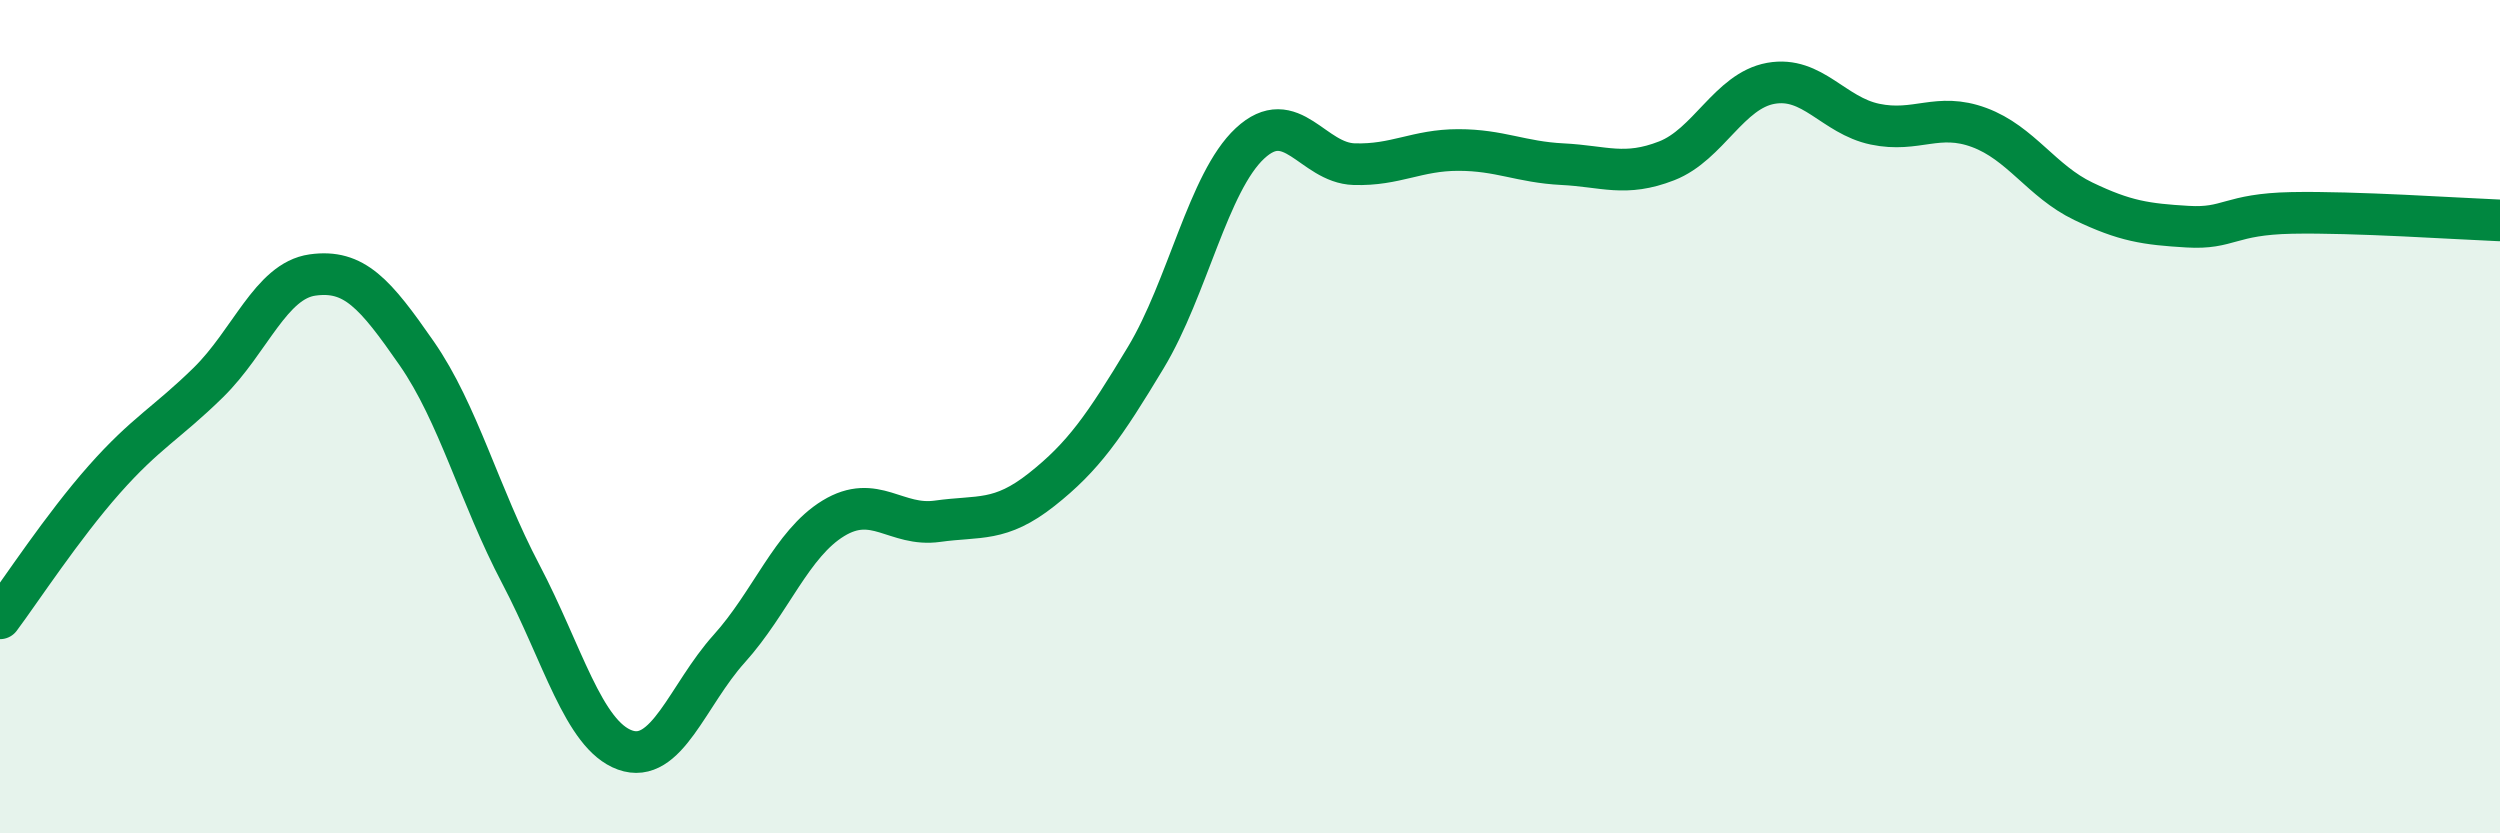 
    <svg width="60" height="20" viewBox="0 0 60 20" xmlns="http://www.w3.org/2000/svg">
      <path
        d="M 0,14.84 C 0.5,14.17 1.5,12.64 2.5,11.51 C 3.5,10.38 4,10.16 5,9.18 C 6,8.2 6.5,6.74 7.5,6.6 C 8.5,6.46 9,7.04 10,8.48 C 11,9.92 11.5,11.88 12.5,13.78 C 13.5,15.68 14,17.64 15,18 C 16,18.36 16.5,16.68 17.5,15.57 C 18.5,14.46 19,13.05 20,12.44 C 21,11.83 21.5,12.65 22.5,12.51 C 23.5,12.37 24,12.54 25,11.75 C 26,10.96 26.5,10.24 27.5,8.58 C 28.5,6.92 29,4.37 30,3.44 C 31,2.51 31.5,3.91 32.5,3.94 C 33.5,3.97 34,3.6 35,3.6 C 36,3.6 36.5,3.89 37.5,3.94 C 38.5,3.99 39,4.25 40,3.86 C 41,3.47 41.5,2.18 42.5,2 C 43.5,1.82 44,2.77 45,2.98 C 46,3.19 46.5,2.69 47.5,3.06 C 48.5,3.43 49,4.35 50,4.83 C 51,5.31 51.5,5.38 52.5,5.44 C 53.5,5.5 53.5,5.14 55,5.11 C 56.5,5.08 59,5.25 60,5.29L60 20L0 20Z"
        fill="#008740"
        opacity="0.1"
        stroke-linecap="round"
        stroke-linejoin="round"
      />
      <path
        d="M 0,14.84 C 0.5,14.17 1.5,12.64 2.5,11.51 C 3.5,10.38 4,10.16 5,9.18 C 6,8.2 6.5,6.74 7.5,6.6 C 8.5,6.46 9,7.04 10,8.48 C 11,9.92 11.5,11.88 12.5,13.78 C 13.5,15.68 14,17.64 15,18 C 16,18.36 16.5,16.68 17.5,15.57 C 18.5,14.46 19,13.05 20,12.44 C 21,11.83 21.5,12.65 22.5,12.51 C 23.5,12.37 24,12.54 25,11.75 C 26,10.96 26.5,10.24 27.5,8.58 C 28.5,6.92 29,4.37 30,3.44 C 31,2.51 31.5,3.91 32.5,3.94 C 33.5,3.97 34,3.6 35,3.6 C 36,3.6 36.5,3.89 37.5,3.94 C 38.5,3.99 39,4.25 40,3.86 C 41,3.47 41.5,2.18 42.5,2 C 43.5,1.82 44,2.77 45,2.98 C 46,3.19 46.5,2.69 47.5,3.06 C 48.5,3.43 49,4.35 50,4.83 C 51,5.31 51.5,5.38 52.5,5.44 C 53.5,5.5 53.5,5.14 55,5.11 C 56.5,5.08 59,5.25 60,5.29"
        stroke="#008740"
        stroke-width="1"
        fill="none"
        stroke-linecap="round"
        stroke-linejoin="round"
      />
    </svg>
  